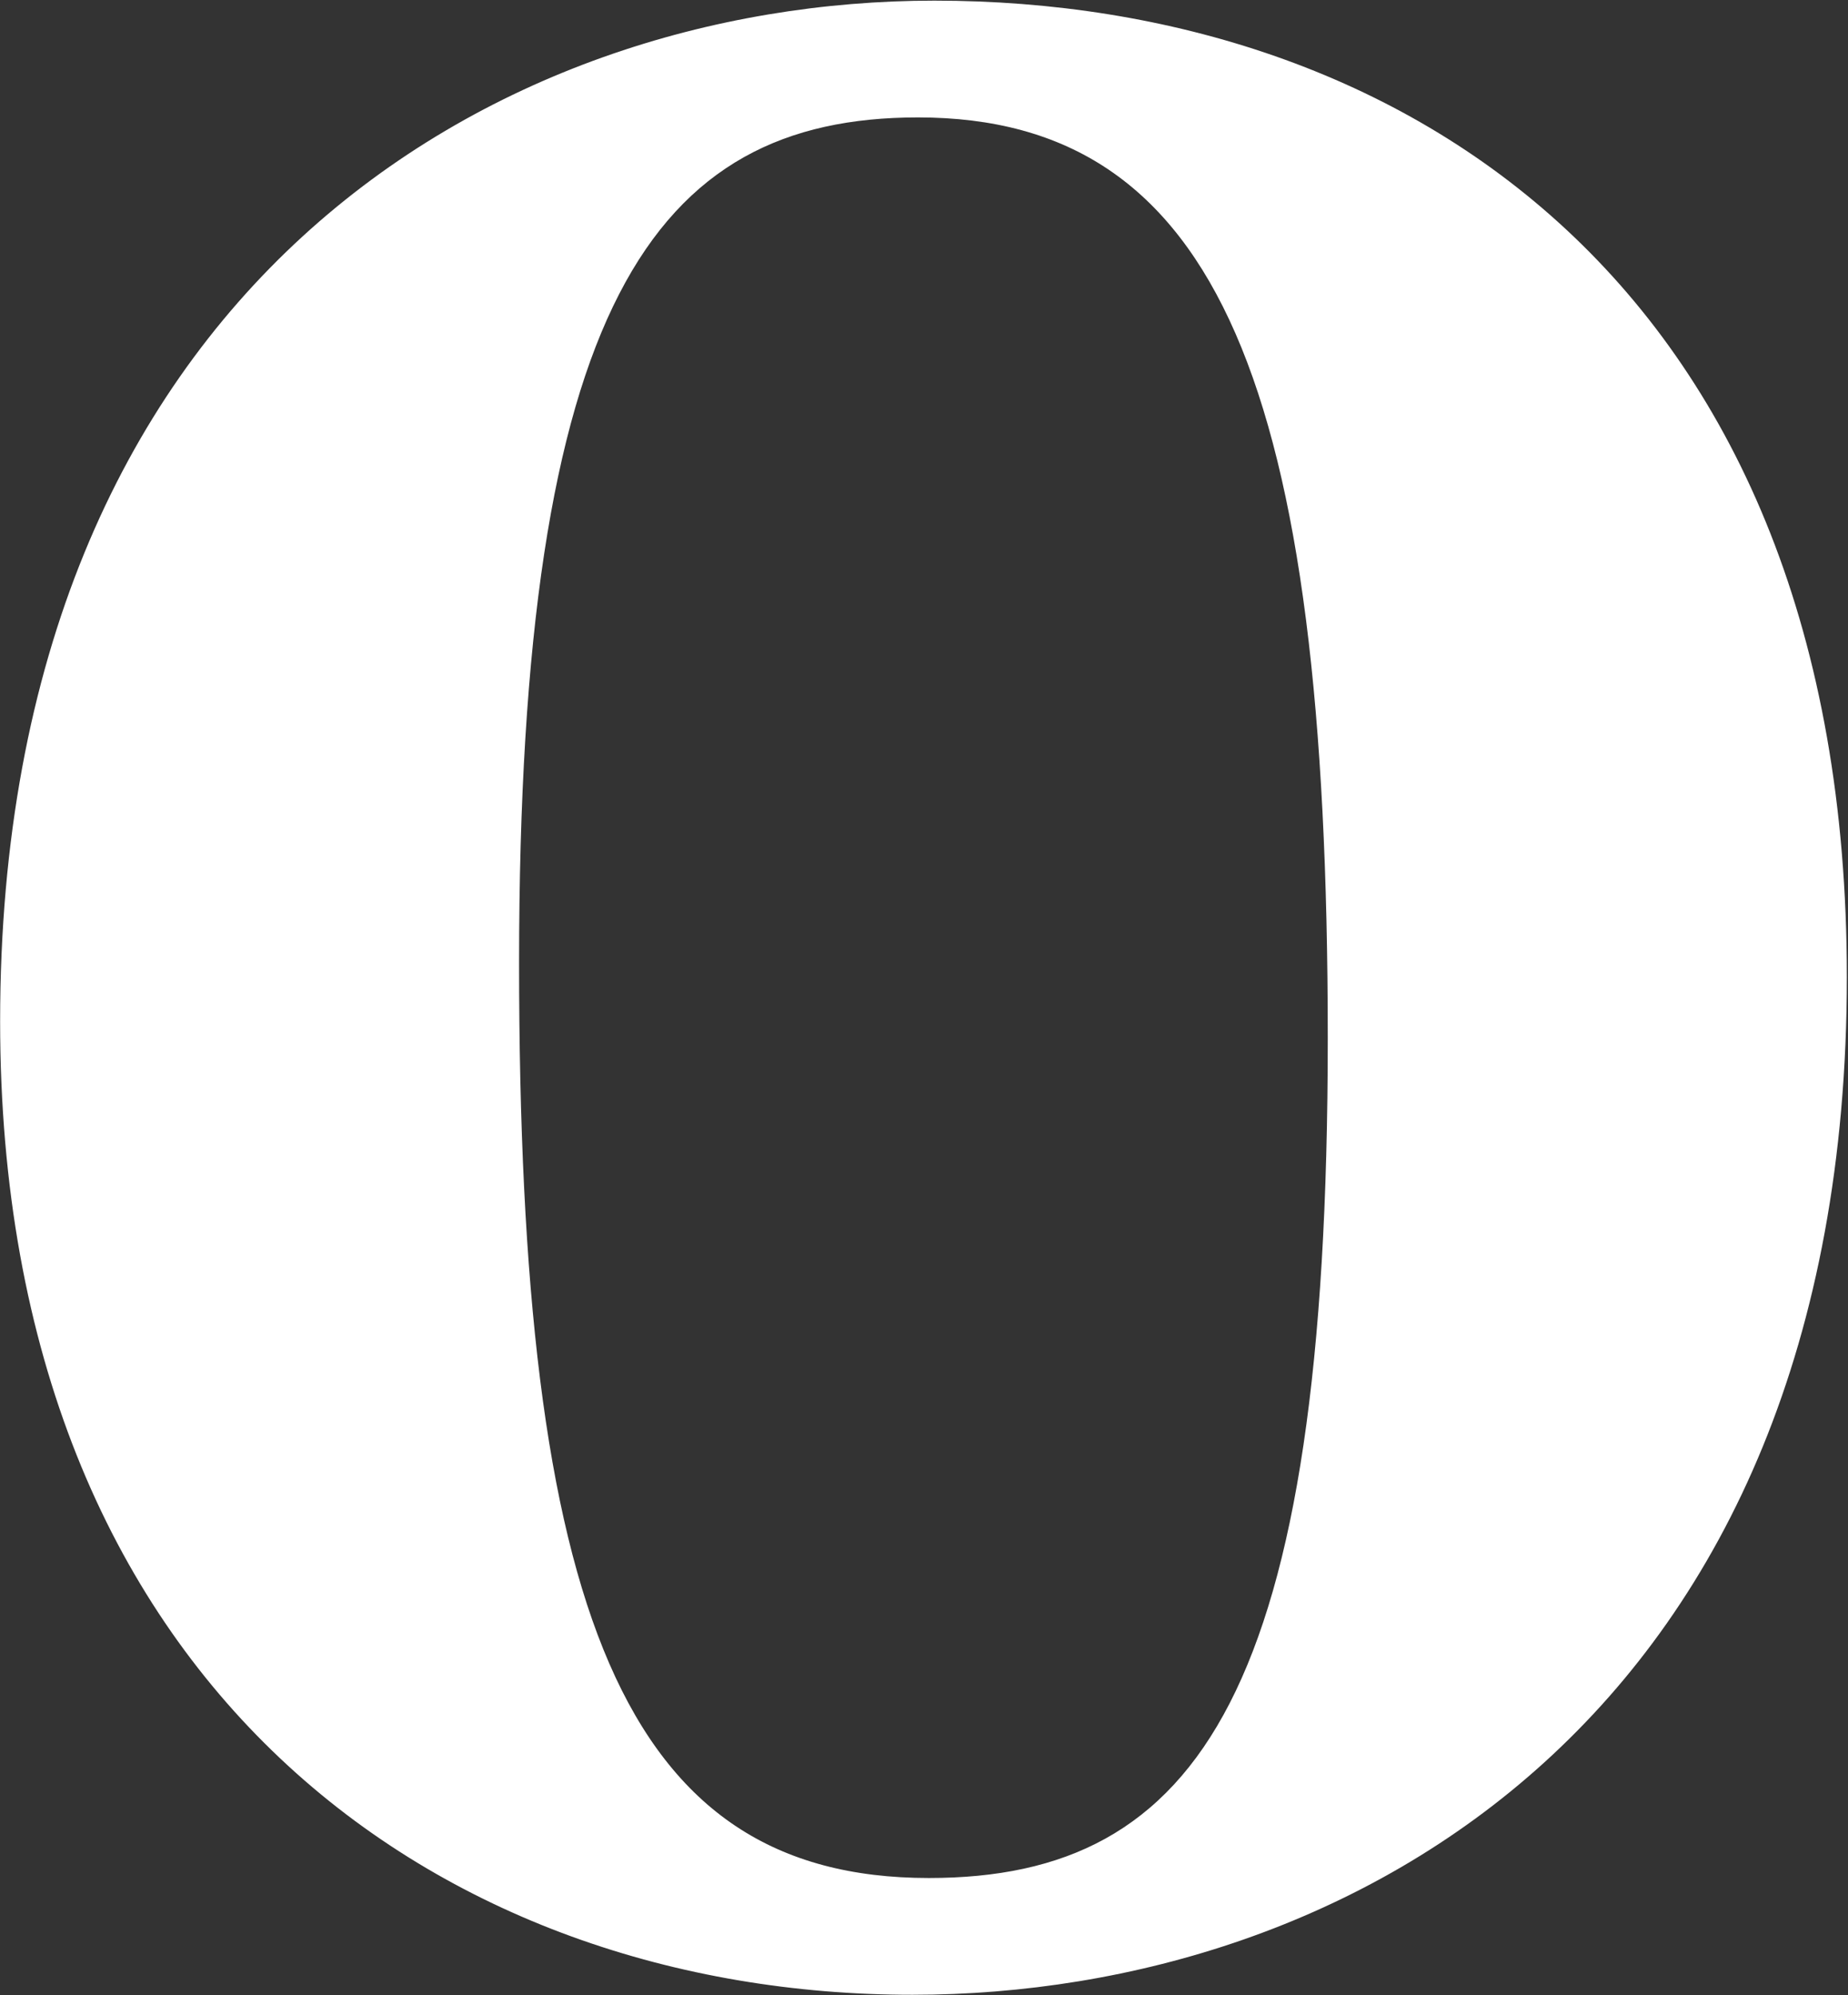 <svg version="1.2" xmlns="http://www.w3.org/2000/svg" viewBox="0 0 1439 1553" width="1439" height="1553">
	<rect x="0" y="0" width="1439" height="1553" fill="#333333" stroke="none"/>
	<title>78cd98232496454f991c20be2d28dc01-svg</title>
	<style>
		.s0 { fill: #ffffff } 
	</style>
	<g id="Page-1">
		<g id="Desktop">
			<g id="Group-4">
				<path id="Fill-1" fill-rule="evenodd" class="s0" d="m0.1 795c0-569.4 385-794.5 727.5-794.5 365.9 0 710.5 223 710.5 759.9 0 573.7-385.1 792.4-727.6 792.4-365.8 0-710.4-238.2-710.4-757.8zm1033.8 13c0-506.6-85.1-716.6-319.1-716.6-206.3 0-310.6 147.2-310.6 658.2 0 504.4 80.9 712.3 319.1 712.3 210.6 0 310.6-145.1 310.6-653.9z"/>
			</g>
		</g>
	</g>
</svg>
